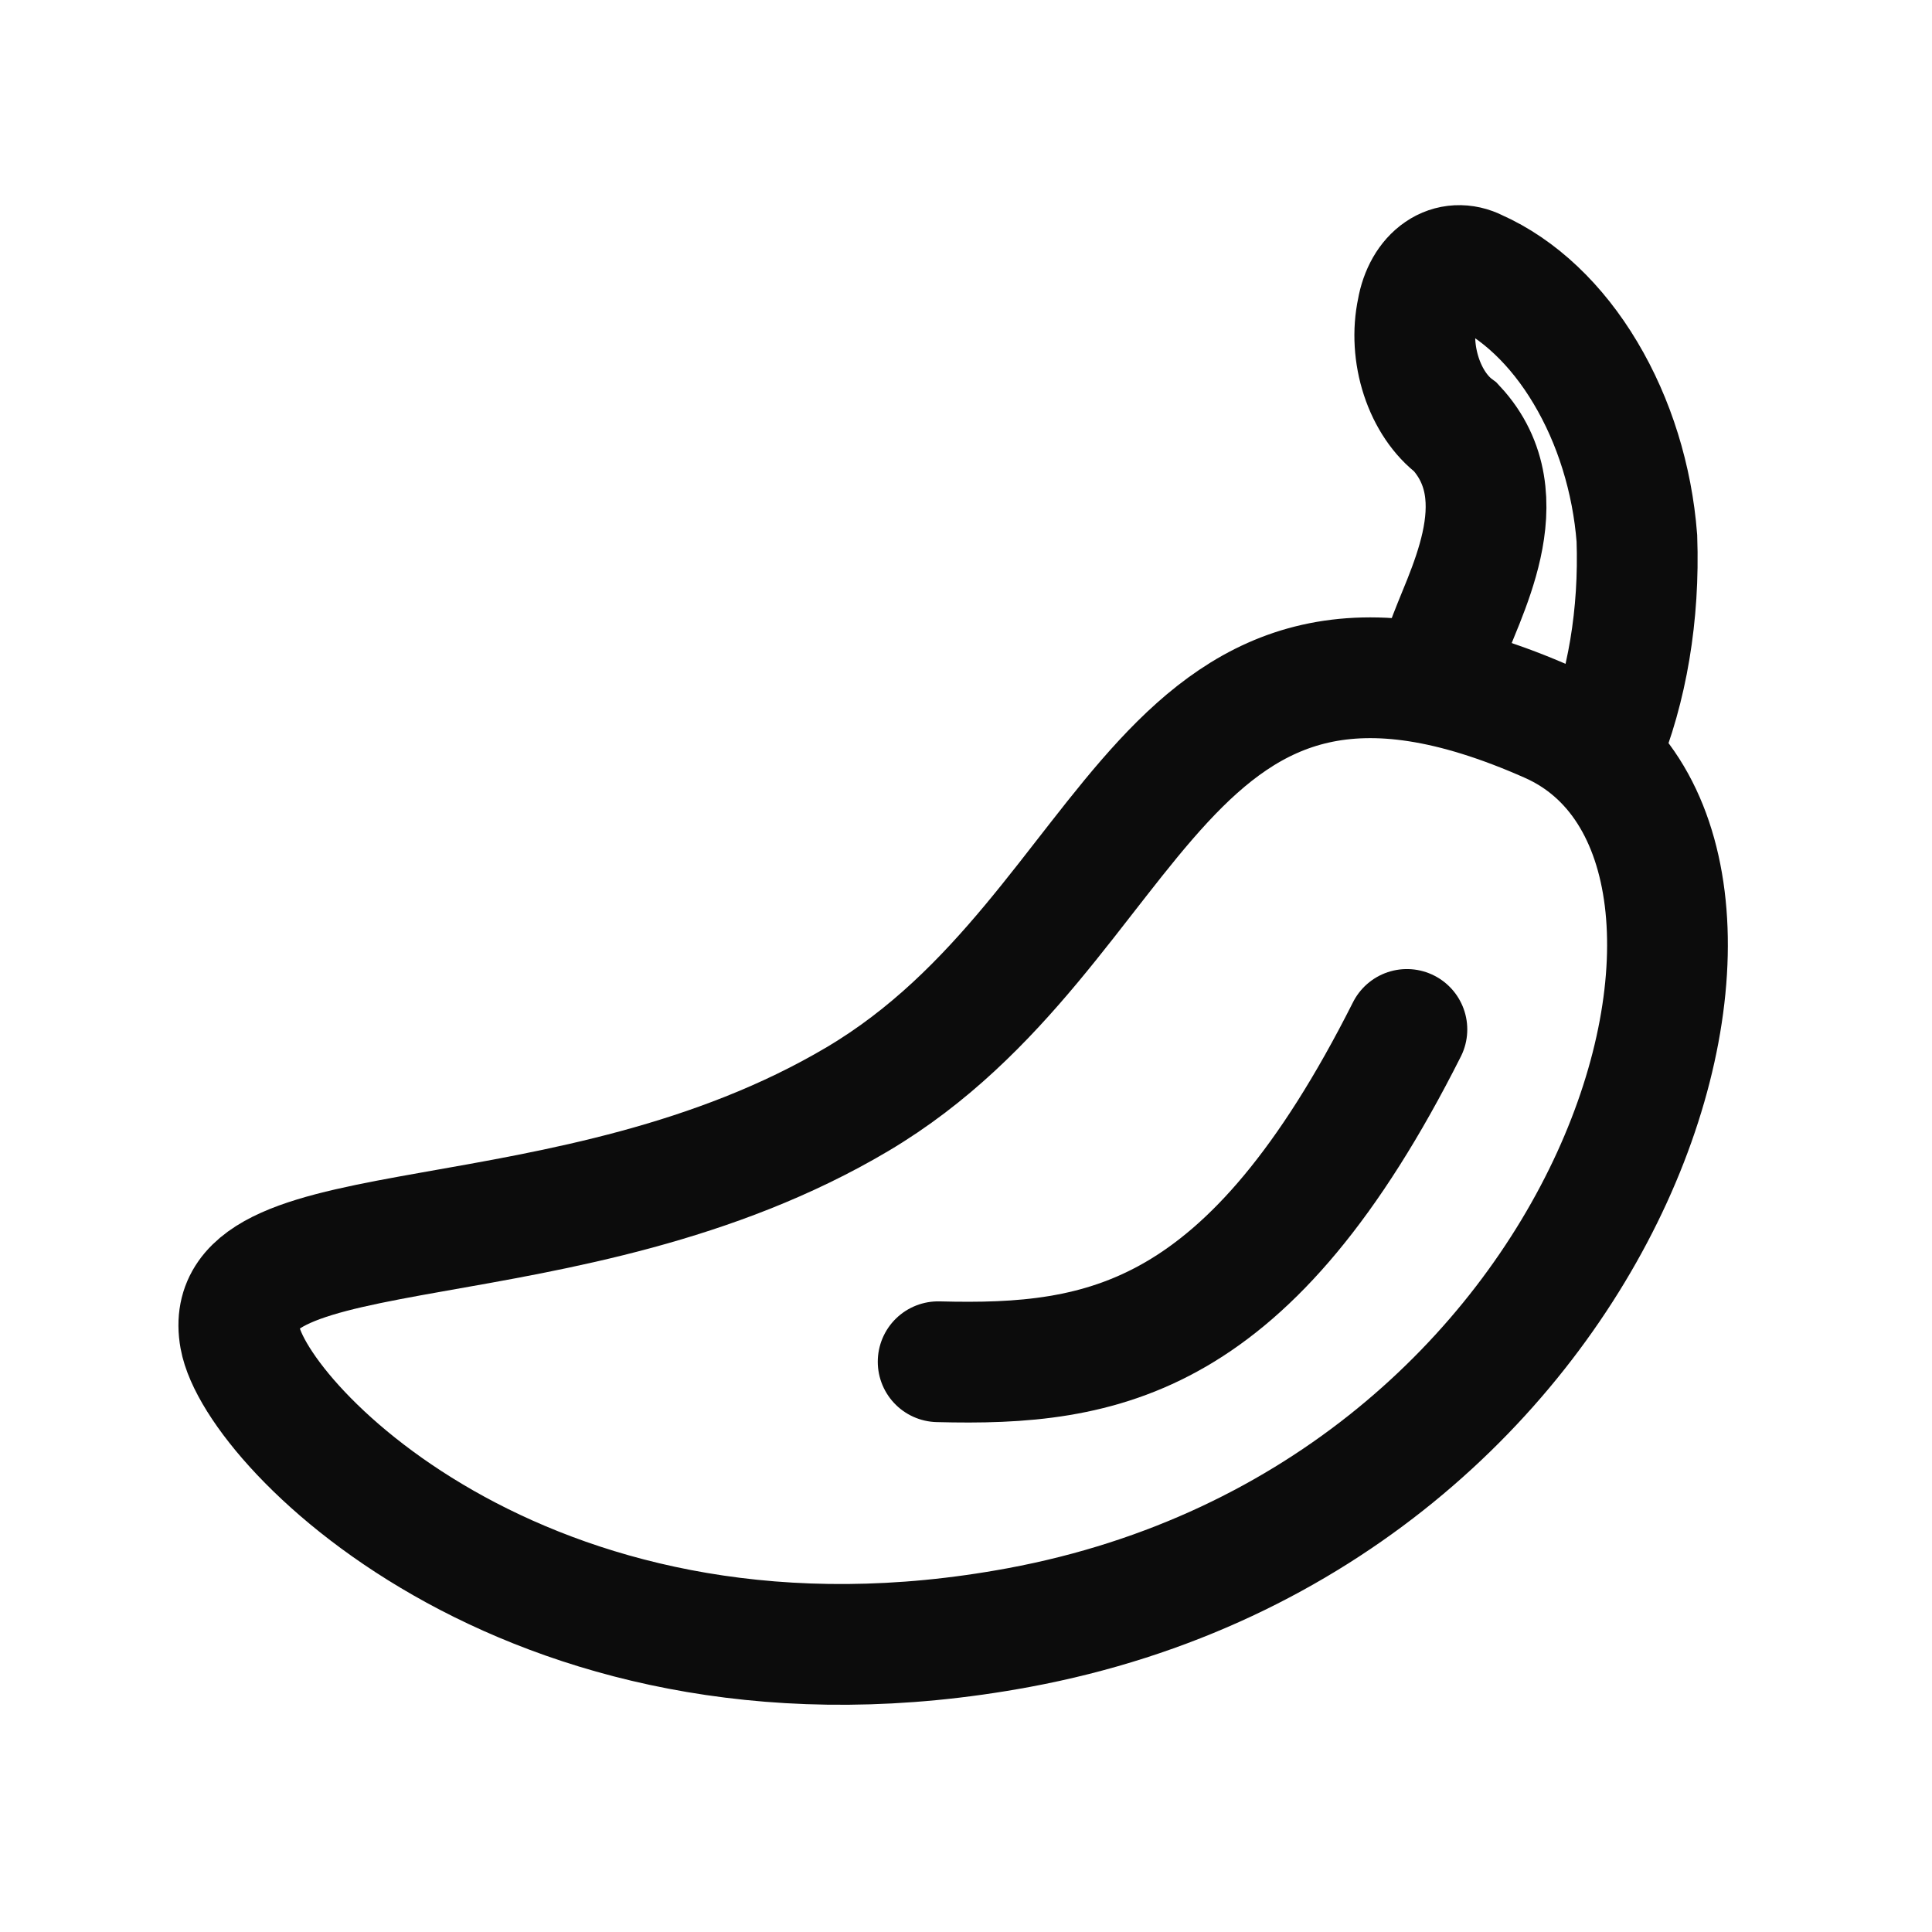 <svg width="24" height="24" viewBox="0 0 24 24" fill="none" xmlns="http://www.w3.org/2000/svg">
<path d="M2.981 16.616C3.182 17.735 6.697 21.323 12.652 20.219C20.195 18.821 22.569 10.455 19.249 8.978C14.347 6.803 14.222 11.536 10.653 13.653C7.085 15.77 2.682 14.951 2.981 16.616Z" stroke="#0C0C0C" stroke-width="1.5" stroke-linecap="round" stroke-linejoin="round"/>
<path d="M17.964 8.019C18.157 7.43 18.904 6.191 18.084 5.309C17.896 5.169 17.744 4.944 17.656 4.676C17.568 4.408 17.551 4.116 17.607 3.855C17.625 3.75 17.659 3.654 17.706 3.571C17.753 3.489 17.812 3.423 17.881 3.376C17.949 3.329 18.026 3.303 18.105 3.299C18.185 3.295 18.266 3.313 18.344 3.353C18.864 3.584 19.338 4.031 19.695 4.631C20.053 5.23 20.277 5.95 20.334 6.687C20.367 7.634 20.215 8.544 19.893 9.322" stroke="#0C0C0C" stroke-width="1.5" stroke-miterlimit="10" stroke-linecap="round"/>
<path d="M11.654 16.916C13.715 16.97 15.522 16.668 17.477 12.788" stroke="#0C0C0C" stroke-width="1.5" stroke-linecap="round" stroke-linejoin="round"/>
</svg>
